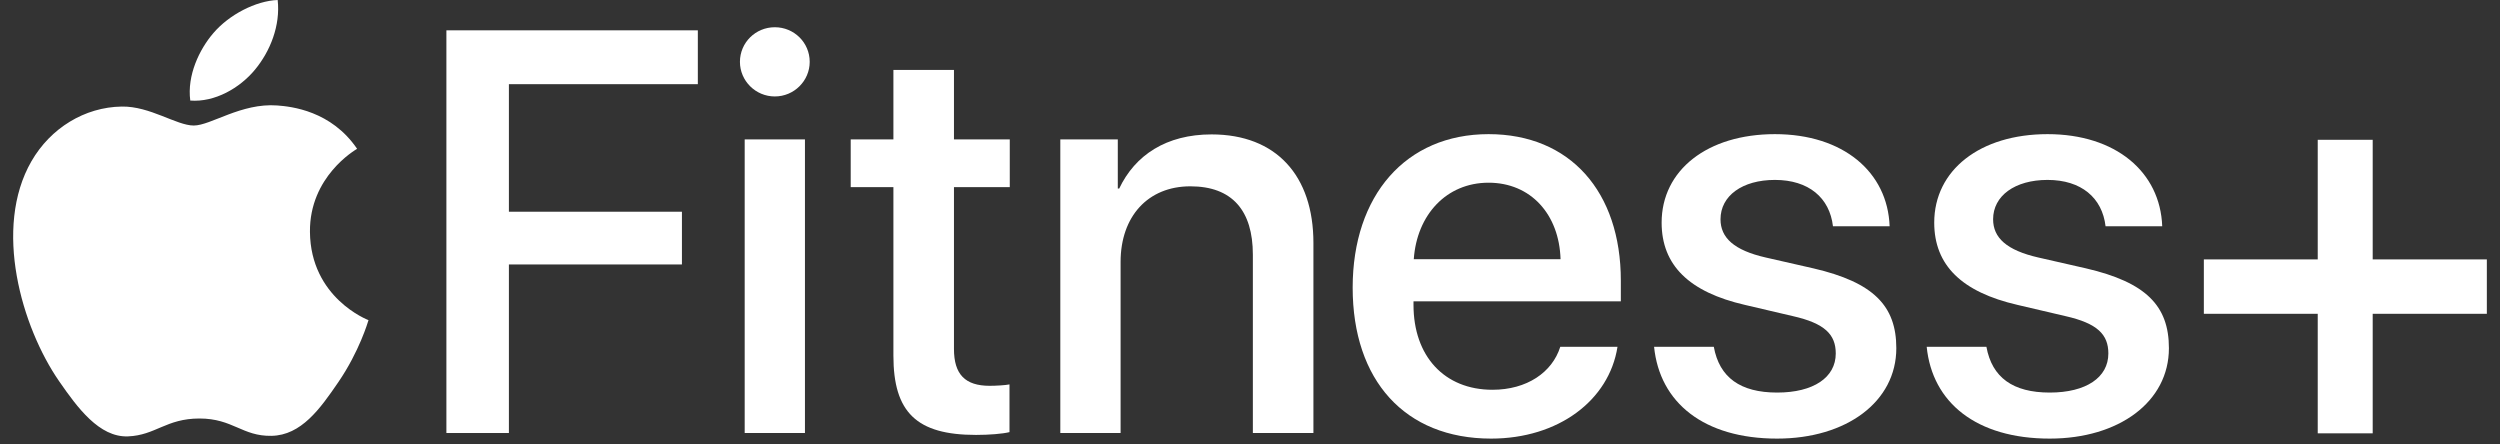 <svg width="152" height="27" viewBox="0 0 152 27" fill="none" xmlns="http://www.w3.org/2000/svg">
<rect x="0" y="0" width="152" height="27" fill="#333333" stroke="none"/>
<g clip-path="url(#clip0_67_35147)">
<path d="M27.141 26.327V1.844H42.428V5.118H30.941V12.873H41.461V16.079H30.941V26.327H27.141Z" fill="white"/>
<path d="M44.988 3.76C44.988 2.59 45.938 1.656 47.109 1.656C48.28 1.656 49.23 2.59 49.23 3.76C49.23 4.914 48.28 5.864 47.109 5.864C45.938 5.864 44.988 4.914 44.988 3.76ZM45.277 8.477H48.941V26.326H45.277V8.477Z" fill="white"/>
<path d="M58.001 4.25V8.475H61.394V11.376H58.001V21.217C58.001 22.761 58.679 23.457 60.172 23.457C60.546 23.457 61.14 23.423 61.377 23.372V26.273C60.97 26.375 60.156 26.443 59.341 26.443C55.727 26.443 54.319 25.069 54.319 21.624V11.376H51.723V8.475H54.319V4.25H58.001Z" fill="white"/>
<path d="M64.467 8.477H67.962V11.464H68.047C69.014 9.428 70.914 8.172 73.663 8.172C77.599 8.172 79.856 10.683 79.856 14.772V26.327H76.174V15.485C76.174 12.804 74.919 11.328 72.373 11.328C69.794 11.328 68.132 13.16 68.132 15.926V26.327H64.467V8.477Z" fill="white"/>
<path d="M98.344 21.085C97.835 24.343 94.747 26.667 90.658 26.667C85.415 26.667 82.242 23.121 82.242 17.488C82.242 11.889 85.466 8.156 90.505 8.156C95.459 8.156 98.547 11.652 98.547 17.064V18.32H85.941V18.54C85.941 21.645 87.807 23.698 90.742 23.698C92.829 23.698 94.374 22.646 94.865 21.085H98.344ZM85.958 15.758H94.882C94.798 13.026 93.067 11.108 90.505 11.108C87.943 11.108 86.145 13.06 85.958 15.758Z" fill="white"/>
<path d="M107.915 8.156C112.072 8.156 114.77 10.464 114.889 13.755H111.444C111.241 12.025 109.968 10.939 107.915 10.939C105.93 10.939 104.607 11.906 104.607 13.331C104.607 14.451 105.421 15.214 107.355 15.656L110.257 16.317C113.905 17.166 115.296 18.591 115.296 21.17C115.296 24.428 112.259 26.667 108.051 26.667C103.589 26.667 100.908 24.479 100.568 21.085H104.199C104.539 22.952 105.811 23.868 108.051 23.868C110.257 23.868 111.614 22.952 111.614 21.493C111.614 20.339 110.952 19.66 109.001 19.219L106.1 18.54C102.706 17.76 101.027 16.131 101.027 13.535C101.027 10.345 103.809 8.156 107.915 8.156Z" fill="white"/>
<path d="M124.49 8.156C128.647 8.156 131.344 10.464 131.463 13.755H128.018C127.815 12.025 126.542 10.939 124.49 10.939C122.504 10.939 121.181 11.906 121.181 13.331C121.181 14.451 121.995 15.214 123.93 15.656L126.831 16.317C130.479 17.166 131.87 18.591 131.87 21.17C131.87 24.428 128.833 26.667 124.625 26.667C120.163 26.667 117.482 24.479 117.143 21.085H120.774C121.113 22.952 122.385 23.868 124.625 23.868C126.831 23.868 128.188 22.952 128.188 21.493C128.188 20.339 127.527 19.66 125.575 19.219L122.674 18.54C119.281 17.76 117.601 16.131 117.601 13.535C117.601 10.345 120.384 8.156 124.49 8.156Z" fill="white"/>
<path d="M144.26 26.348H140.918V19.078H133.994V15.77H140.918V8.5H144.26V15.77H151.201V19.078H144.26V26.348Z" fill="white"/>
<path d="M16.852 6.412C14.667 6.25 12.814 7.632 11.78 7.632C10.731 7.632 9.114 6.446 7.399 6.479C5.147 6.512 3.072 7.789 1.911 9.805C-0.428 13.865 1.314 19.88 3.592 23.174C4.706 24.784 6.035 26.598 7.781 26.532C9.461 26.466 10.097 25.445 12.128 25.445C14.158 25.445 14.73 26.532 16.507 26.499C18.316 26.466 19.462 24.856 20.568 23.238C21.848 21.369 22.374 19.561 22.405 19.465C22.365 19.45 18.88 18.113 18.845 14.097C18.814 10.739 21.585 9.126 21.712 9.048C20.138 6.731 17.708 6.475 16.852 6.412Z" fill="white"/>
<path d="M15.503 4.236C16.431 3.115 17.055 1.553 16.883 0C15.548 0.053 13.933 0.889 12.975 2.01C12.118 3.002 11.364 4.592 11.569 6.114C13.057 6.229 14.576 5.358 15.503 4.236Z" fill="white"/>
</g>
<defs>
<clipPath id="clip0_67_35147">
<rect width="150.399" height="26.667" fill="white" transform="translate(0.801)"/>
</clipPath>
</defs>
</svg>
